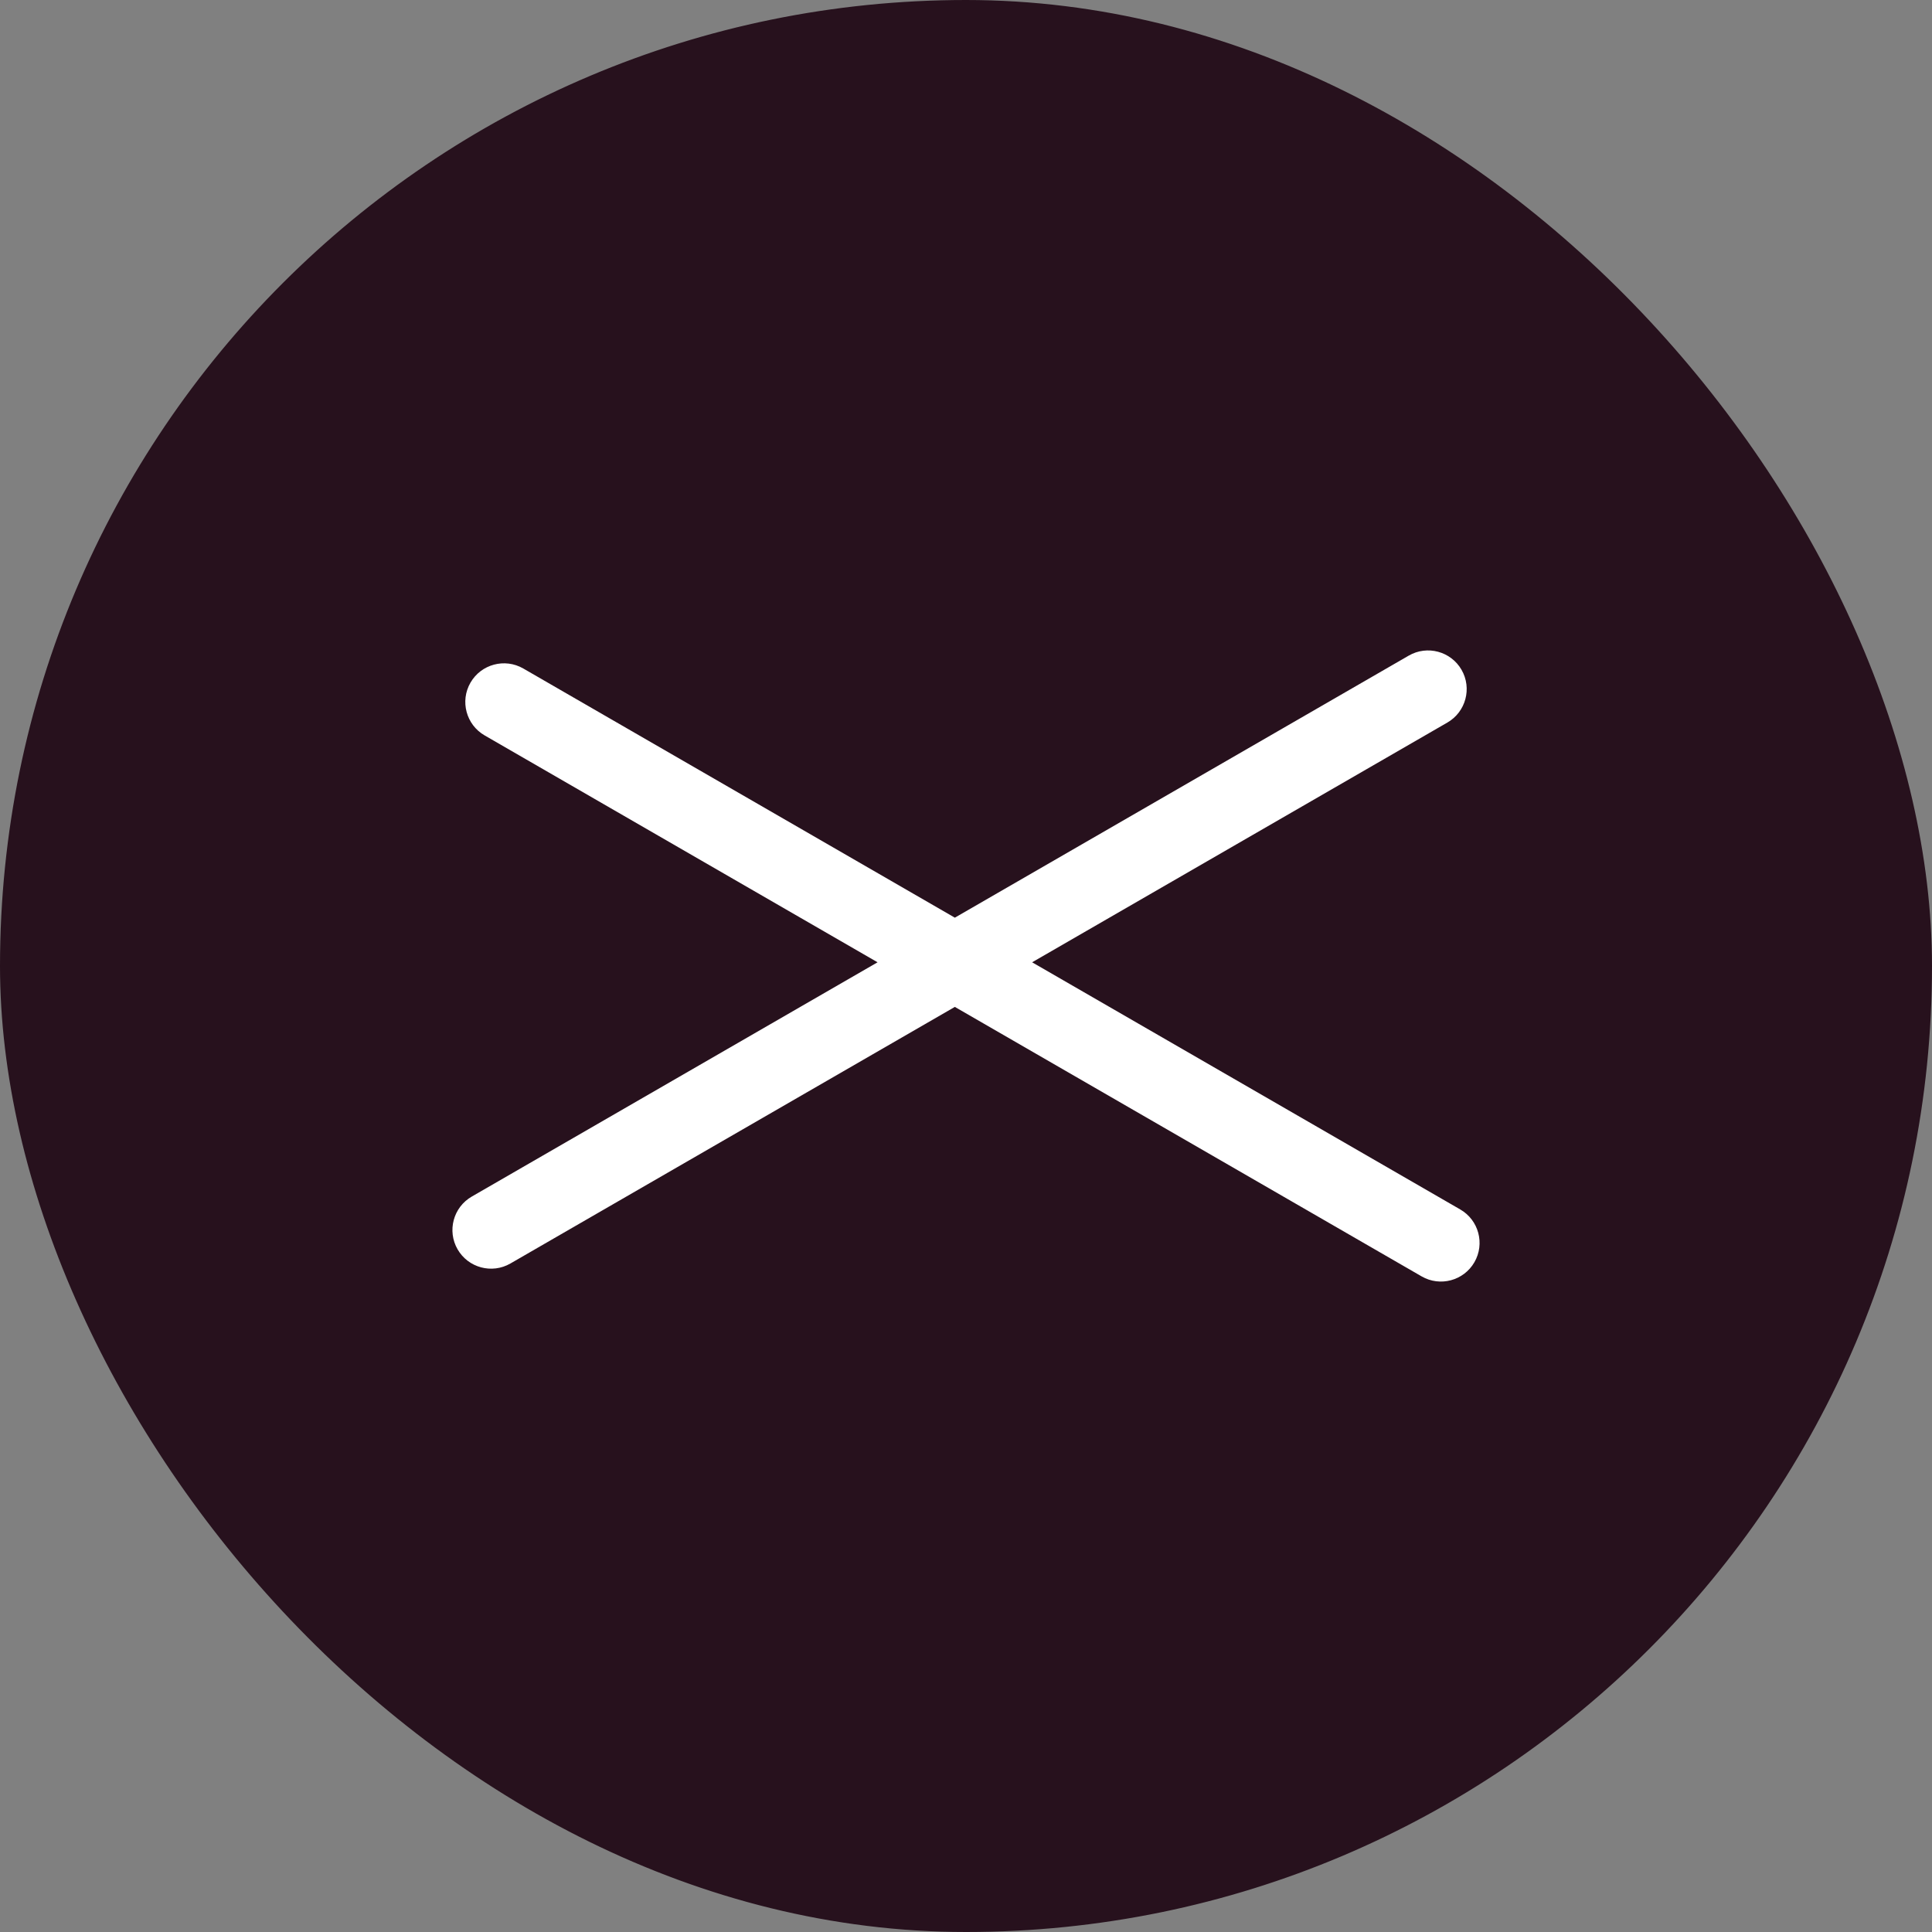 <svg width="75" height="75" viewBox="0 0 75 75" fill="none" xmlns="http://www.w3.org/2000/svg">
<rect x="0" y="0" width="75" height="75" fill="#808080" stroke="none"/>
<rect x="0.5" y="0.5" width="74" height="74" rx="37" fill="#27111D"/>
<rect x="0.5" y="0.5" width="74" height="74" rx="37" stroke="#27111D"/>
<path fill-rule="evenodd" clip-rule="evenodd" d="M18.314 46.451C17.596 46.865 17.35 47.783 17.764 48.5C18.179 49.217 19.096 49.463 19.814 49.049L37.067 39.088L55.187 49.549C55.904 49.963 56.821 49.717 57.236 49C57.65 48.283 57.404 47.365 56.687 46.951L40.067 37.356L56.187 28.049C56.904 27.635 57.15 26.717 56.736 26C56.321 25.283 55.404 25.037 54.687 25.451L37.067 35.624L20.314 25.951C19.596 25.537 18.679 25.783 18.264 26.5C17.85 27.217 18.096 28.135 18.814 28.549L34.067 37.356L18.314 46.451Z" fill="white"/>
</svg>
